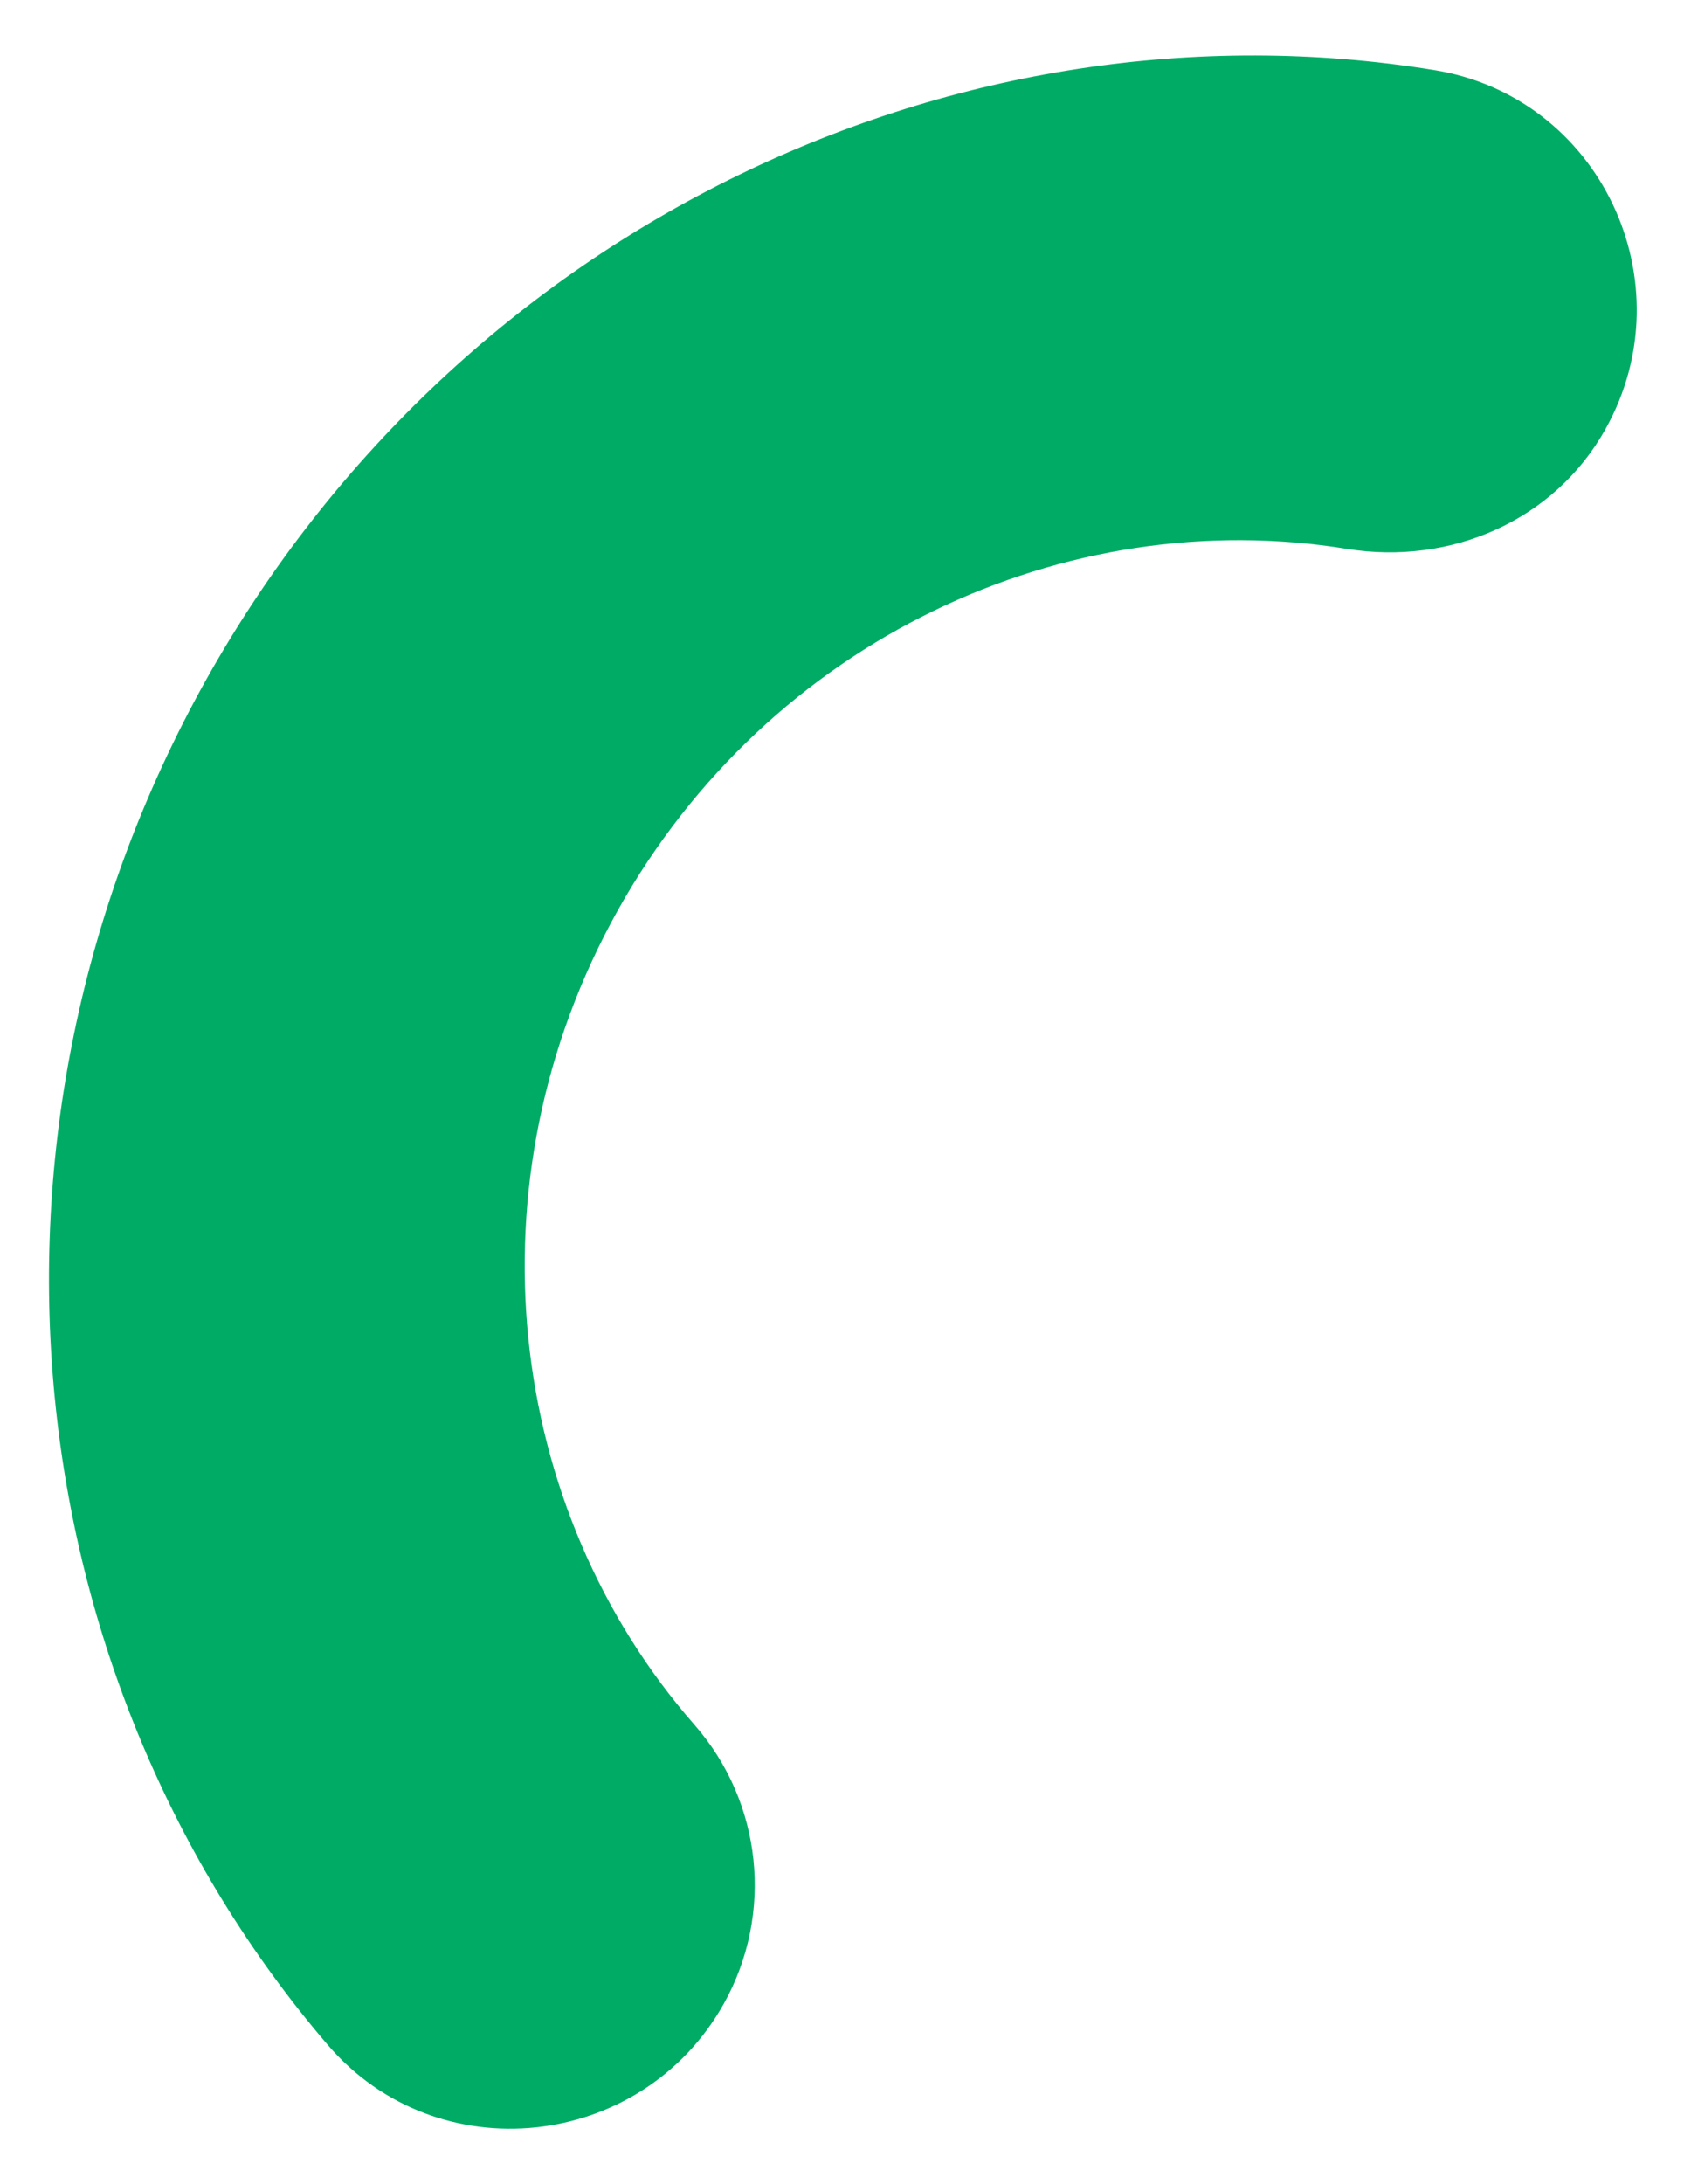 <?xml version="1.0" encoding="UTF-8"?>
<svg id="Layer_1" data-name="Layer 1" xmlns="http://www.w3.org/2000/svg" viewBox="0 0 45.27 58.68">
  <defs>
    <style>
      .cls-1 {
        fill: #00ac65;
        stroke-width: 0px;
      }
    </style>
  </defs>
  <path class="cls-1" d="M5.55,18.25C-1.3,30.5.43,45.17,8.81,54.95c2.95,3.44,8.44,2.84,10.65-1.11h0c1.35-2.42,1.03-5.41-.79-7.49-5.07-5.79-6.15-14.57-2.06-21.89,4.07-7.28,12.04-10.94,19.6-9.71,2.79.45,5.58-.76,6.95-3.22h0c2.21-3.95-.15-8.94-4.62-9.65C25.83-.18,12.41,6.02,5.55,18.25Z"/>
</svg>